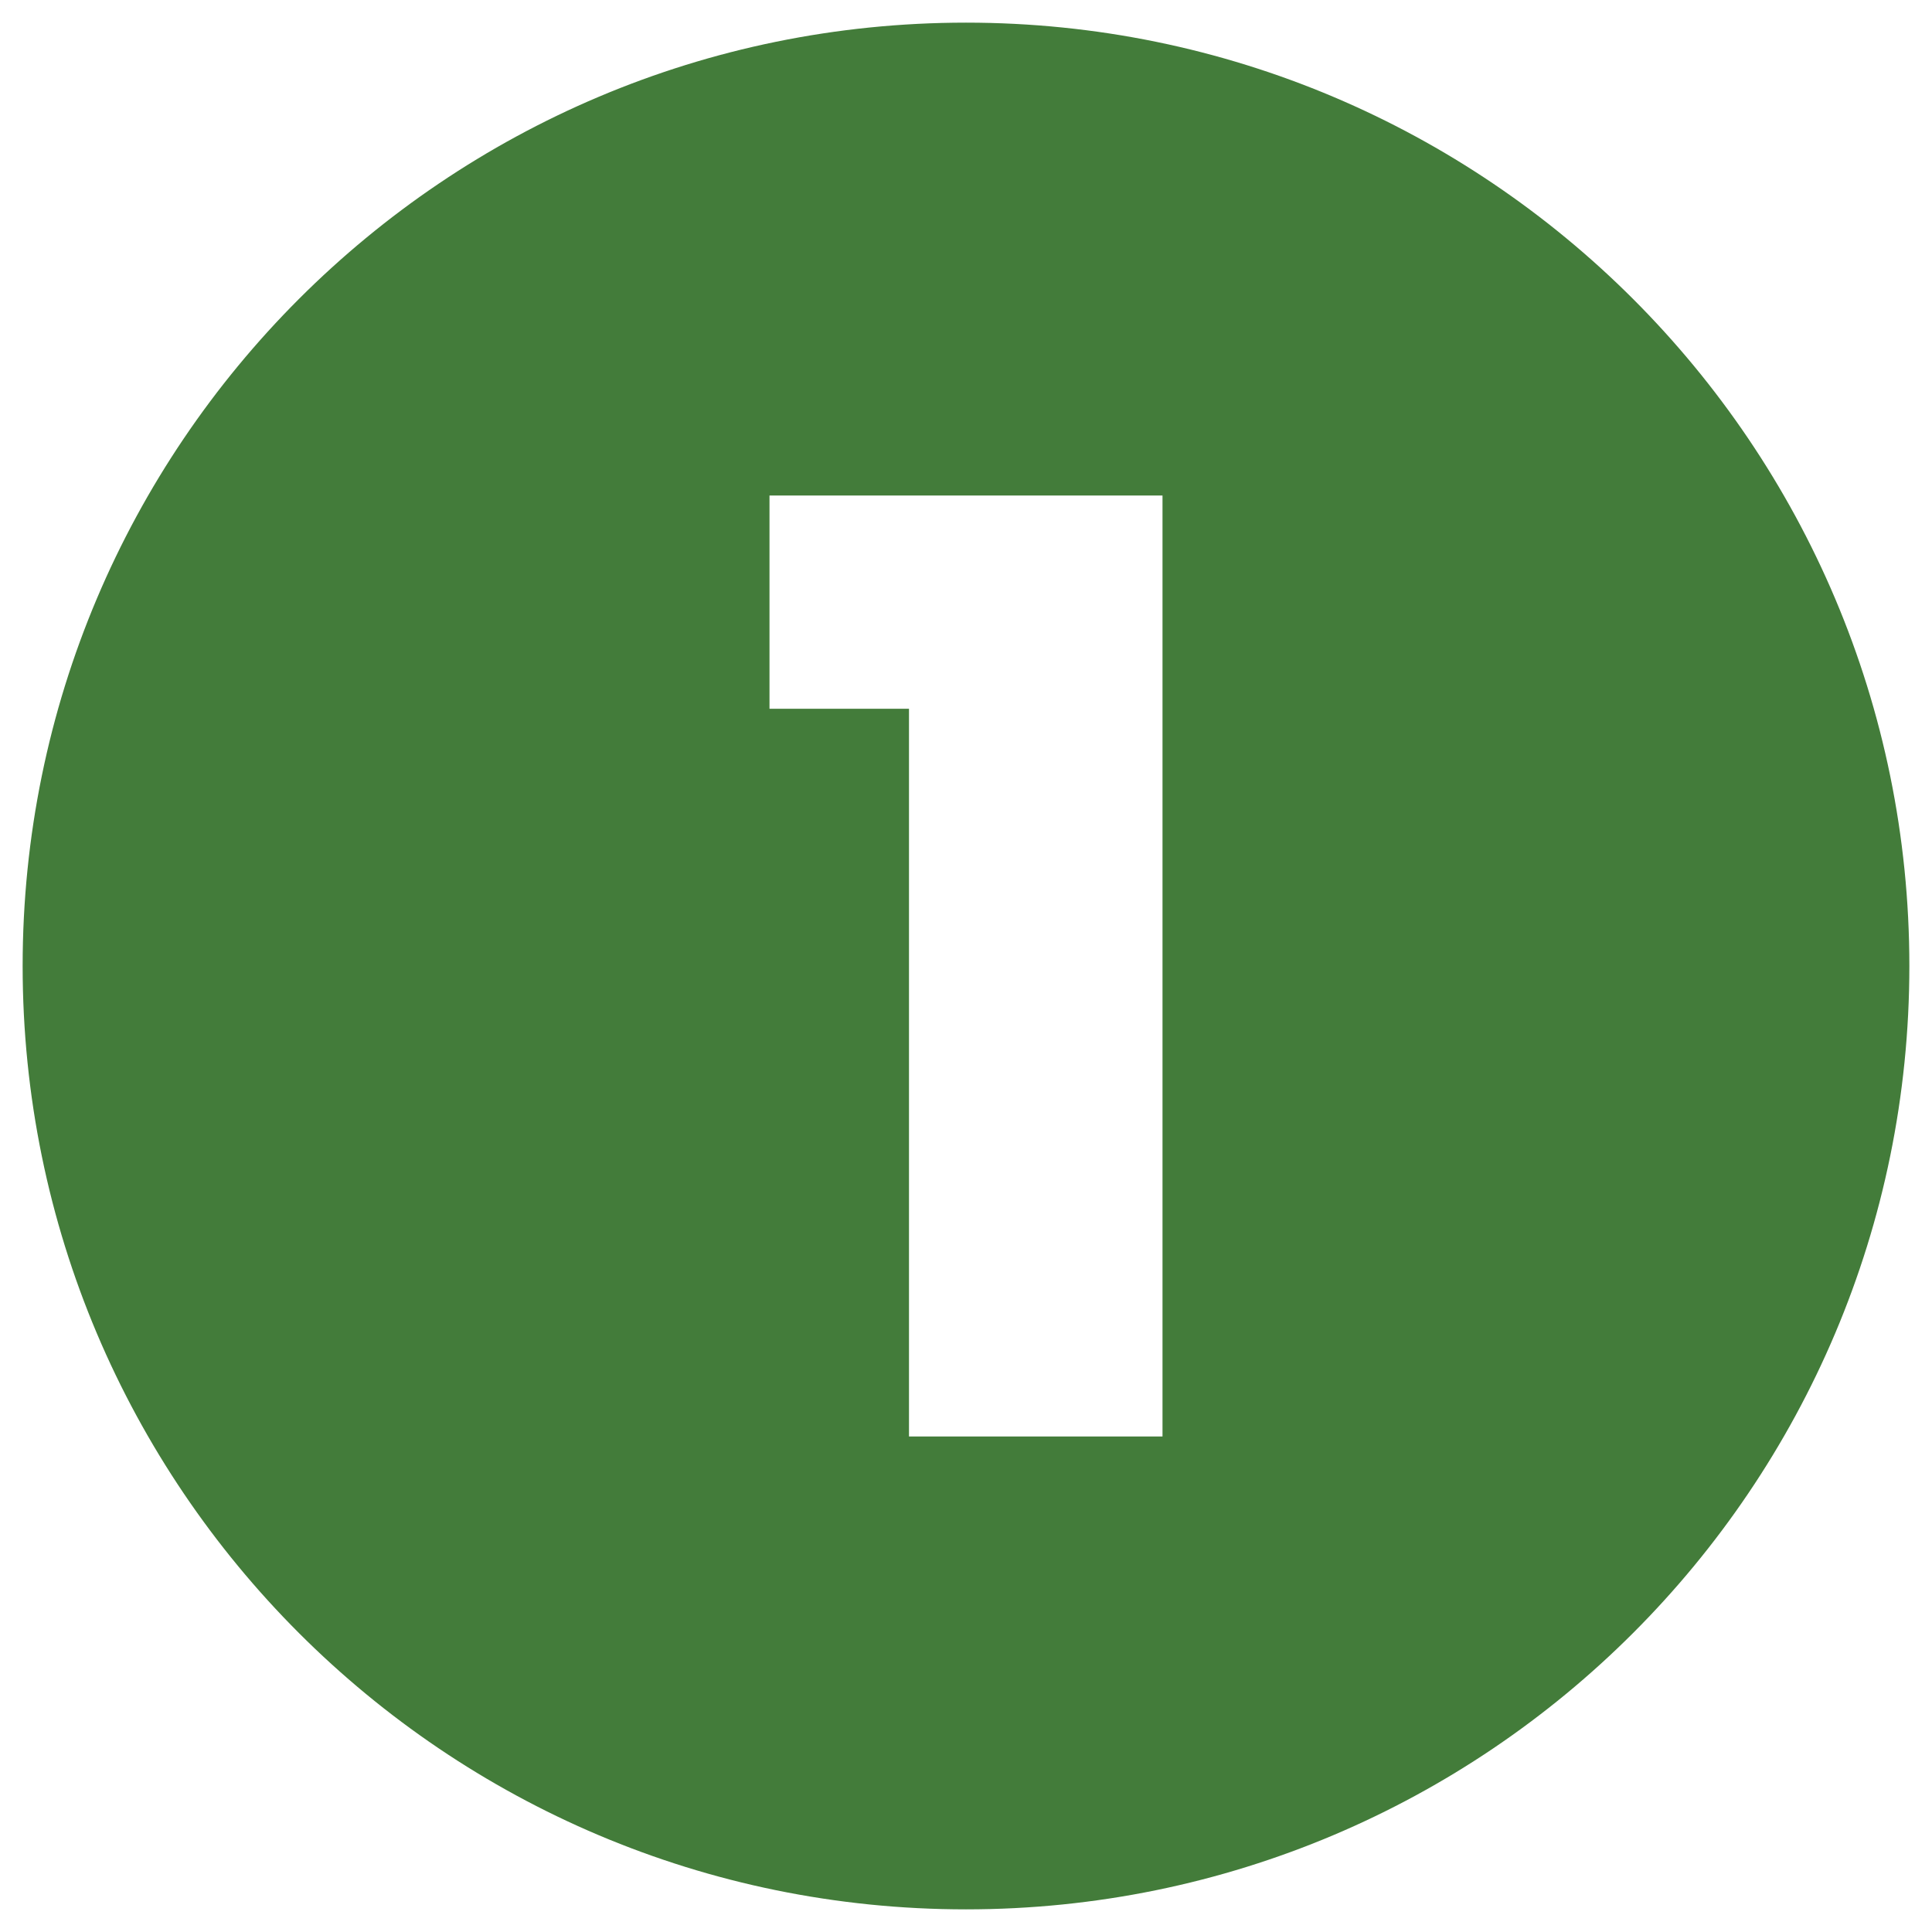 <svg xmlns="http://www.w3.org/2000/svg" xmlns:xlink="http://www.w3.org/1999/xlink" width="512" height="512" x="0" y="0" viewBox="0 0 512 512" style="enable-background:new 0 0 512 512" xml:space="preserve"><g><path d="M256 6C117.929 6 6 117.929 6 256s111.929 250 250 250 250-111.929 250-250S394.071 6 256 6zm52.075 374.689h-67.182V187.824h-36.968v-56.513h104.15z" fill="#437c3a" opacity="1" data-original="#000000"></path></g></svg>